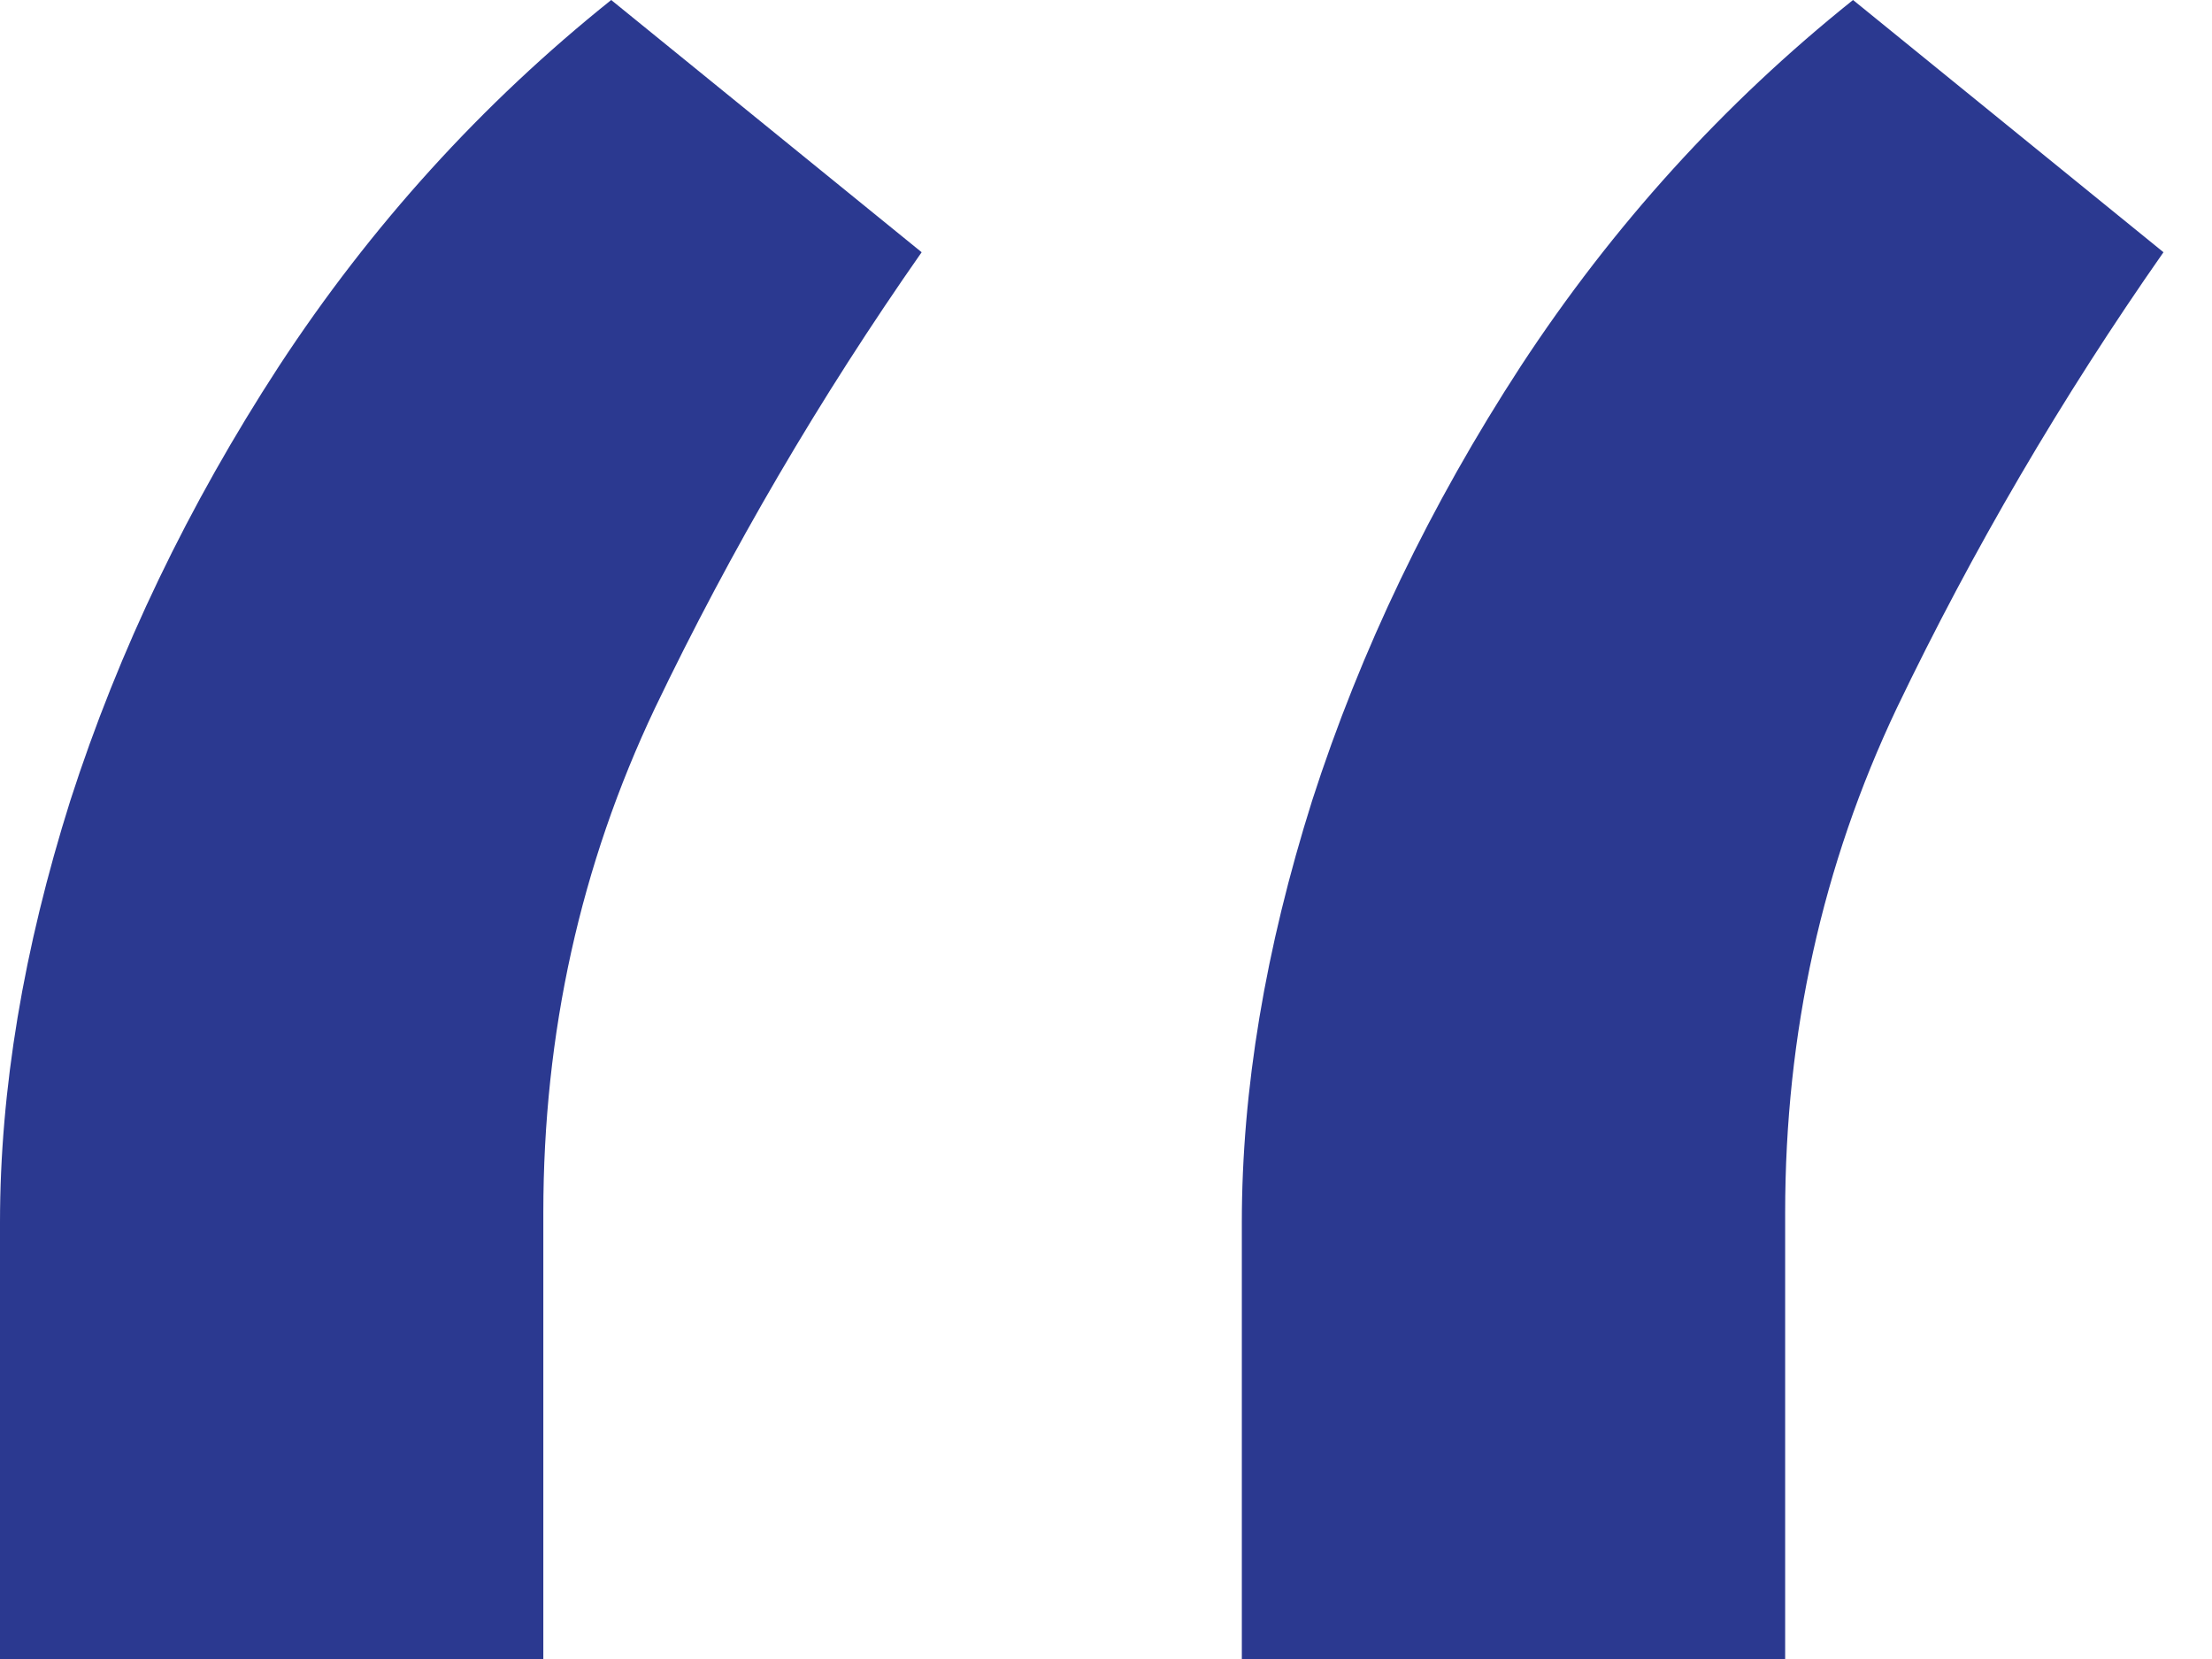 <svg width="32" height="24" viewBox="0 0 32 24" fill="none" xmlns="http://www.w3.org/2000/svg">
<path d="M0 24V17.684C0 15.766 0.339 13.731 1.018 11.579C1.719 9.404 2.725 7.31 4.035 5.298C5.368 3.263 6.971 1.497 8.842 0L13.333 3.649C11.86 5.754 10.573 7.953 9.474 10.246C8.398 12.515 7.86 14.947 7.86 17.544V24H0ZM17.965 24V17.684C17.965 15.766 18.304 13.731 18.983 11.579C19.684 9.404 20.69 7.31 22 5.298C23.333 3.263 24.936 1.497 26.807 0L31.298 3.649C29.825 5.754 28.538 7.953 27.439 10.246C26.363 12.515 25.825 14.947 25.825 17.544V24H17.965Z" fill="#2B3990"/>
</svg>
